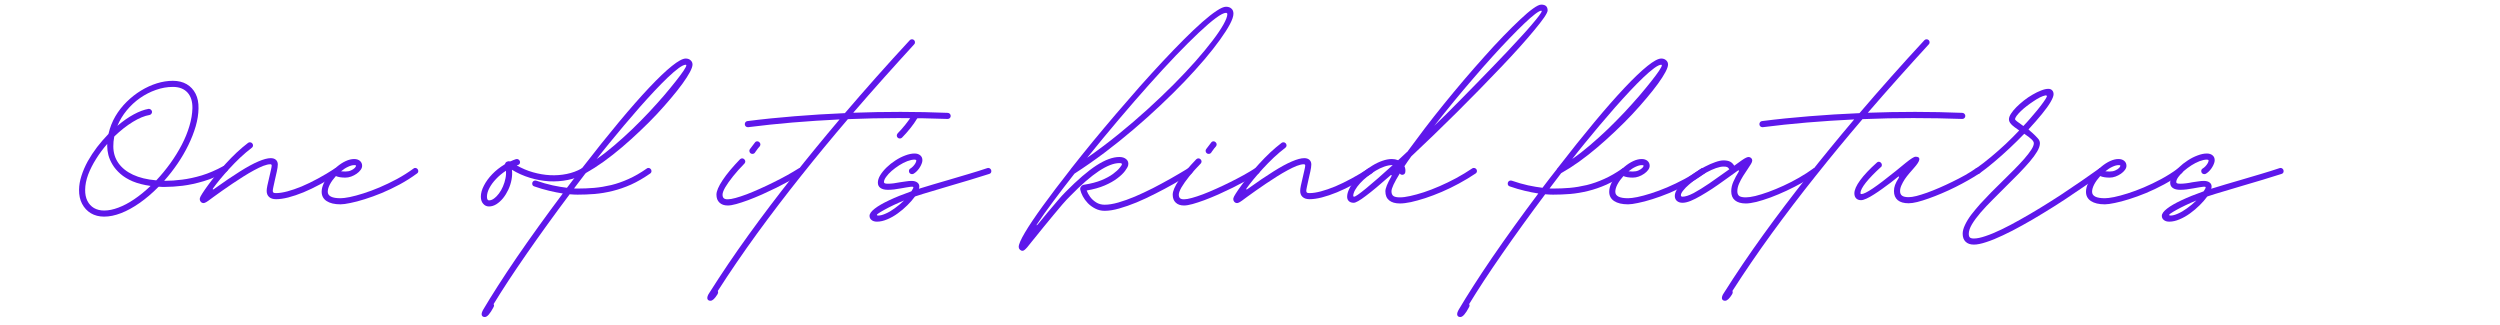 <svg xmlns="http://www.w3.org/2000/svg" xmlns:xlink="http://www.w3.org/1999/xlink" width="538" zoomAndPan="magnify" viewBox="0 0 403.5 52.5" height="70" preserveAspectRatio="xMidYMid meet"><defs><g></g></defs><g fill="#5e17eb" fill-opacity="1"><g transform="translate(9.806, 32.667)"><g><path d="M 26.5 -5.906 C 26.625 -5.906 26.734 -5.852 26.828 -5.75 C 26.93 -5.656 26.984 -5.547 26.984 -5.422 C 26.984 -5.223 26.898 -5.078 26.734 -4.984 C 25.484 -4.297 24.258 -3.773 23.062 -3.422 C 21.863 -3.066 20.738 -2.82 19.688 -2.688 C 18.645 -2.562 17.707 -2.5 16.875 -2.5 C 16.695 -2.5 16.52 -2.5 16.344 -2.5 C 16.176 -2.508 16.004 -2.52 15.828 -2.531 C 15.816 -2.531 15.785 -2.508 15.734 -2.469 C 14.734 -1.457 13.723 -0.598 12.703 0.109 C 11.691 0.816 10.703 1.359 9.734 1.734 C 8.766 2.109 7.852 2.297 7 2.297 C 6.188 2.297 5.473 2.113 4.859 1.75 C 4.254 1.383 3.781 0.875 3.438 0.219 C 3.102 -0.426 2.941 -1.18 2.953 -2.047 C 2.961 -2.773 3.094 -3.523 3.344 -4.297 C 3.594 -5.078 3.93 -5.859 4.359 -6.641 C 4.797 -7.422 5.297 -8.18 5.859 -8.922 C 6.43 -9.66 7.035 -10.359 7.672 -11.016 C 7.691 -11.035 7.707 -11.066 7.719 -11.109 C 7.945 -12.109 8.312 -13.035 8.812 -13.891 C 9.32 -14.754 9.93 -15.535 10.641 -16.234 C 11.359 -16.941 12.129 -17.547 12.953 -18.047 C 13.785 -18.555 14.641 -18.945 15.516 -19.219 C 16.391 -19.488 17.25 -19.625 18.094 -19.625 C 18.957 -19.625 19.703 -19.441 20.328 -19.078 C 20.953 -18.711 21.43 -18.195 21.766 -17.531 C 22.098 -16.875 22.254 -16.086 22.234 -15.172 C 22.223 -14.254 22.07 -13.289 21.781 -12.281 C 21.488 -11.281 21.094 -10.27 20.594 -9.25 C 20.102 -8.238 19.523 -7.242 18.859 -6.266 C 18.191 -5.285 17.469 -4.359 16.688 -3.484 L 16.875 -3.484 C 17.688 -3.484 18.586 -3.547 19.578 -3.672 C 20.578 -3.797 21.641 -4.023 22.766 -4.359 C 23.891 -4.703 25.051 -5.203 26.25 -5.859 C 26.32 -5.891 26.406 -5.906 26.5 -5.906 Z M 15.438 -3.578 C 16.238 -4.43 16.988 -5.344 17.688 -6.312 C 18.383 -7.281 19 -8.273 19.531 -9.297 C 20.062 -10.316 20.473 -11.328 20.766 -12.328 C 21.066 -13.328 21.227 -14.285 21.25 -15.203 C 21.27 -16.285 21.004 -17.129 20.453 -17.734 C 19.898 -18.336 19.113 -18.641 18.094 -18.641 C 17.176 -18.641 16.266 -18.477 15.359 -18.156 C 14.461 -17.844 13.609 -17.406 12.797 -16.844 C 11.992 -16.281 11.273 -15.613 10.641 -14.844 C 10.016 -14.082 9.516 -13.254 9.141 -12.359 C 10.035 -13.117 10.914 -13.734 11.781 -14.203 C 12.645 -14.672 13.441 -14.969 14.172 -15.094 L 14.25 -15.094 C 14.375 -15.094 14.484 -15.039 14.578 -14.938 C 14.68 -14.844 14.734 -14.734 14.734 -14.609 C 14.734 -14.484 14.691 -14.375 14.609 -14.281 C 14.535 -14.188 14.441 -14.129 14.328 -14.109 C 13.523 -13.973 12.629 -13.602 11.641 -13 C 10.648 -12.395 9.656 -11.613 8.656 -10.656 C 8.645 -10.645 8.633 -10.613 8.625 -10.562 C 8.582 -10.32 8.547 -10.07 8.516 -9.812 C 8.492 -9.562 8.484 -9.305 8.484 -9.047 C 8.484 -8.035 8.754 -7.141 9.297 -6.359 C 9.848 -5.578 10.633 -4.945 11.656 -4.469 C 12.688 -3.988 13.926 -3.688 15.375 -3.562 C 15.406 -3.562 15.426 -3.566 15.438 -3.578 Z M 3.938 -2.047 C 3.926 -1.359 4.047 -0.758 4.297 -0.25 C 4.547 0.25 4.898 0.633 5.359 0.906 C 5.828 1.176 6.375 1.312 7 1.312 C 7.719 1.312 8.484 1.156 9.297 0.844 C 10.117 0.539 10.969 0.094 11.844 -0.5 C 12.727 -1.094 13.613 -1.812 14.5 -2.656 C 13.395 -2.812 12.438 -3.055 11.625 -3.391 C 10.82 -3.734 10.156 -4.141 9.625 -4.609 C 9.094 -5.078 8.672 -5.57 8.359 -6.094 C 8.047 -6.613 7.82 -7.129 7.688 -7.641 C 7.562 -8.148 7.5 -8.617 7.5 -9.047 L 7.5 -9.438 C 6.832 -8.676 6.234 -7.867 5.703 -7.016 C 5.172 -6.172 4.742 -5.328 4.422 -4.484 C 4.109 -3.641 3.945 -2.828 3.938 -2.047 Z M 3.938 -2.047 "></path></g></g></g><g fill="#5e17eb" fill-opacity="1"><g transform="translate(34.603, 32.667)"><g><path d="M -1.734 0.109 C -1.941 0.109 -2.102 0.031 -2.219 -0.125 C -2.344 -0.281 -2.383 -0.469 -2.344 -0.688 C -2.312 -0.832 -2.18 -1.082 -1.953 -1.438 C -1.723 -1.801 -1.422 -2.238 -1.047 -2.75 C -0.672 -3.27 -0.238 -3.832 0.25 -4.438 C 0.75 -5.039 1.281 -5.648 1.844 -6.266 C 2.414 -6.891 3.004 -7.488 3.609 -8.062 C 4.223 -8.633 4.832 -9.148 5.438 -9.609 C 5.531 -9.672 5.629 -9.703 5.734 -9.703 C 5.867 -9.703 5.984 -9.656 6.078 -9.562 C 6.18 -9.469 6.234 -9.348 6.234 -9.203 C 6.234 -9.047 6.164 -8.914 6.031 -8.812 C 5.414 -8.344 4.797 -7.816 4.172 -7.234 C 3.555 -6.648 2.969 -6.051 2.406 -5.438 C 1.852 -4.832 1.348 -4.254 0.891 -3.703 C 0.441 -3.148 0.07 -2.672 -0.219 -2.266 C -0.27 -2.191 -0.281 -2.133 -0.25 -2.094 C -0.227 -2.062 -0.164 -2.082 -0.062 -2.156 C 1.551 -3.312 2.941 -4.254 4.109 -4.984 C 5.285 -5.723 6.281 -6.266 7.094 -6.609 C 7.914 -6.961 8.582 -7.141 9.094 -7.141 C 9.445 -7.141 9.723 -7.051 9.922 -6.875 C 10.129 -6.695 10.234 -6.445 10.234 -6.125 C 10.234 -5.844 10.18 -5.469 10.078 -5 C 9.984 -4.539 9.879 -4.082 9.766 -3.625 C 9.68 -3.227 9.602 -2.867 9.531 -2.547 C 9.457 -2.223 9.422 -1.992 9.422 -1.859 C 9.422 -1.734 9.457 -1.641 9.531 -1.578 C 9.602 -1.523 9.742 -1.5 9.953 -1.5 C 10.473 -1.5 11.082 -1.594 11.781 -1.781 C 12.488 -1.969 13.258 -2.234 14.094 -2.578 C 14.926 -2.93 15.797 -3.352 16.703 -3.844 C 17.609 -4.332 18.52 -4.875 19.438 -5.469 C 19.52 -5.531 19.609 -5.562 19.703 -5.562 C 19.836 -5.562 19.953 -5.508 20.047 -5.406 C 20.148 -5.312 20.203 -5.195 20.203 -5.062 C 20.203 -4.875 20.125 -4.738 19.969 -4.656 C 19.008 -4.02 18.055 -3.445 17.109 -2.938 C 16.16 -2.426 15.25 -1.988 14.375 -1.625 C 13.5 -1.27 12.68 -0.992 11.922 -0.797 C 11.172 -0.609 10.516 -0.516 9.953 -0.516 C 9.473 -0.516 9.098 -0.633 8.828 -0.875 C 8.566 -1.113 8.438 -1.441 8.438 -1.859 C 8.438 -2.055 8.473 -2.336 8.547 -2.703 C 8.629 -3.066 8.719 -3.453 8.812 -3.859 C 8.926 -4.316 9.023 -4.75 9.109 -5.156 C 9.203 -5.562 9.25 -5.82 9.25 -5.938 C 9.25 -6.082 9.176 -6.156 9.031 -6.156 C 8.719 -6.156 8.332 -6.066 7.875 -5.891 C 7.426 -5.711 6.926 -5.473 6.375 -5.172 C 5.832 -4.879 5.266 -4.547 4.672 -4.172 C 4.086 -3.805 3.504 -3.426 2.922 -3.031 C 2.336 -2.645 1.785 -2.266 1.266 -1.891 C 0.754 -1.523 0.297 -1.195 -0.109 -0.906 C -0.172 -0.852 -0.234 -0.805 -0.297 -0.766 C -0.359 -0.734 -0.414 -0.691 -0.469 -0.641 C -0.852 -0.348 -1.133 -0.148 -1.312 -0.047 C -1.5 0.055 -1.641 0.109 -1.734 0.109 Z M -1.734 0.109 "></path></g></g></g><g fill="#5e17eb" fill-opacity="1"><g transform="translate(52.9, 32.667)"><g><path d="M 14.125 -5.562 C 14.258 -5.562 14.375 -5.508 14.469 -5.406 C 14.562 -5.312 14.609 -5.195 14.609 -5.062 C 14.609 -4.883 14.539 -4.754 14.406 -4.672 C 13.531 -4.023 12.602 -3.438 11.625 -2.906 C 10.656 -2.383 9.688 -1.922 8.719 -1.516 C 7.75 -1.117 6.832 -0.785 5.969 -0.516 C 5.102 -0.242 4.332 -0.039 3.656 0.094 C 2.977 0.238 2.445 0.312 2.062 0.312 C 1.094 0.312 0.344 0.133 -0.188 -0.219 C -0.719 -0.57 -0.984 -1.07 -0.984 -1.719 C -0.984 -2.156 -0.867 -2.613 -0.641 -3.094 C -0.422 -3.57 -0.125 -4.039 0.25 -4.5 C 0.625 -4.969 1.039 -5.391 1.5 -5.766 C 1.957 -6.148 2.426 -6.453 2.906 -6.672 C 3.383 -6.891 3.836 -7 4.266 -7 C 4.648 -7 4.957 -6.898 5.188 -6.703 C 5.426 -6.504 5.547 -6.238 5.547 -5.906 C 5.547 -5.676 5.461 -5.453 5.297 -5.234 C 5.141 -5.016 4.926 -4.812 4.656 -4.625 C 4.383 -4.438 4.094 -4.285 3.781 -4.172 C 3.469 -4.055 3.148 -4 2.828 -4 C 2.203 -4 1.695 -4.082 1.312 -4.25 C 0.906 -3.801 0.582 -3.352 0.344 -2.906 C 0.113 -2.457 0 -2.062 0 -1.719 C 0 -1.02 0.688 -0.672 2.062 -0.672 C 2.414 -0.672 2.91 -0.734 3.547 -0.859 C 4.191 -0.992 4.926 -1.191 5.75 -1.453 C 6.57 -1.711 7.441 -2.035 8.359 -2.422 C 9.285 -2.816 10.219 -3.266 11.156 -3.766 C 12.094 -4.273 12.984 -4.836 13.828 -5.453 C 13.898 -5.523 14 -5.562 14.125 -5.562 Z M 4.562 -5.906 C 4.562 -5.945 4.547 -5.973 4.516 -5.984 C 4.484 -6.004 4.398 -6.016 4.266 -6.016 C 3.984 -6.016 3.656 -5.926 3.281 -5.75 C 2.906 -5.582 2.523 -5.336 2.141 -5.016 C 2.328 -4.992 2.555 -4.984 2.828 -4.984 C 3.18 -4.984 3.484 -5.039 3.734 -5.156 C 3.992 -5.27 4.195 -5.398 4.344 -5.547 C 4.488 -5.691 4.562 -5.812 4.562 -5.906 Z M 4.562 -5.906 "></path></g></g></g><g fill="#5e17eb" fill-opacity="1"><g transform="translate(65.627, 32.667)"><g></g></g></g><g fill="#5e17eb" fill-opacity="1"><g transform="translate(79.313, 32.667)"><g><path d="M 14.797 -5.562 C 14.922 -5.562 15.031 -5.508 15.125 -5.406 C 15.227 -5.301 15.281 -5.188 15.281 -5.062 C 15.281 -4.875 15.195 -4.727 15.031 -4.625 C 14.219 -4.156 13.32 -3.82 12.344 -3.625 C 11.363 -3.426 10.352 -3.352 9.312 -3.406 C 8.281 -3.469 7.25 -3.656 6.219 -3.969 C 5.195 -4.281 4.227 -4.711 3.312 -5.266 C 3.375 -4.754 3.352 -4.223 3.25 -3.672 C 3.145 -3.117 2.973 -2.582 2.734 -2.062 C 2.492 -1.551 2.207 -1.086 1.875 -0.672 C 1.539 -0.266 1.18 0.055 0.797 0.297 C 0.41 0.535 0.016 0.656 -0.391 0.656 C -0.773 0.656 -1.086 0.508 -1.328 0.219 C -1.578 -0.062 -1.703 -0.441 -1.703 -0.922 C -1.703 -1.492 -1.535 -2.094 -1.203 -2.719 C -0.879 -3.352 -0.43 -3.969 0.141 -4.562 C 0.711 -5.156 1.375 -5.676 2.125 -6.125 C 2.145 -6.145 2.164 -6.172 2.188 -6.203 C 2.238 -6.367 2.336 -6.488 2.484 -6.562 C 2.641 -6.645 2.801 -6.664 2.969 -6.625 C 3.008 -6.613 3.047 -6.613 3.078 -6.625 C 3.211 -6.695 3.352 -6.758 3.5 -6.812 C 3.656 -6.863 3.812 -6.922 3.969 -6.984 C 4.039 -6.992 4.098 -7 4.141 -7 C 4.266 -7 4.375 -6.945 4.469 -6.844 C 4.57 -6.75 4.625 -6.641 4.625 -6.516 C 4.625 -6.266 4.508 -6.102 4.281 -6.031 C 4.258 -6.02 4.234 -6.016 4.203 -6.016 C 4.172 -6.016 4.145 -6.004 4.125 -5.984 C 4.113 -5.984 4.102 -5.977 4.094 -5.969 C 4.926 -5.488 5.801 -5.117 6.719 -4.859 C 7.633 -4.598 8.555 -4.441 9.484 -4.391 C 10.41 -4.348 11.305 -4.414 12.172 -4.594 C 13.035 -4.77 13.828 -5.062 14.547 -5.469 C 14.617 -5.531 14.703 -5.562 14.797 -5.562 Z M -0.391 -0.328 C -0.117 -0.328 0.148 -0.426 0.422 -0.625 C 0.703 -0.832 0.969 -1.102 1.219 -1.438 C 1.469 -1.77 1.68 -2.145 1.859 -2.562 C 2.047 -2.988 2.18 -3.422 2.266 -3.859 C 2.359 -4.297 2.383 -4.711 2.344 -5.109 C 1.738 -4.711 1.207 -4.27 0.75 -3.781 C 0.289 -3.301 -0.066 -2.812 -0.328 -2.312 C -0.586 -1.82 -0.719 -1.359 -0.719 -0.922 C -0.719 -0.523 -0.609 -0.328 -0.391 -0.328 Z M -0.391 -0.328 "></path></g></g></g><g fill="#5e17eb" fill-opacity="1"><g transform="translate(92.71, 32.667)"><g><path d="M 11.953 -5.562 C 12.086 -5.562 12.203 -5.508 12.297 -5.406 C 12.391 -5.312 12.438 -5.195 12.438 -5.062 C 12.438 -4.883 12.363 -4.75 12.219 -4.656 C 11.176 -3.926 10.148 -3.332 9.141 -2.875 C 8.129 -2.426 7.133 -2.082 6.156 -1.844 C 5.176 -1.602 4.211 -1.441 3.266 -1.359 C 2.328 -1.285 1.406 -1.25 0.5 -1.25 C 0.332 -1.25 0.141 -1.254 -0.078 -1.266 C -0.297 -1.273 -0.523 -1.289 -0.766 -1.312 C -1.984 0.312 -3.176 1.93 -4.344 3.547 C -5.508 5.16 -6.625 6.734 -7.688 8.266 C -8.75 9.797 -9.734 11.25 -10.641 12.625 C -11.547 14.008 -12.348 15.273 -13.047 16.422 C -12.941 16.535 -12.945 16.703 -13.062 16.922 C -13.613 17.973 -14.078 18.5 -14.453 18.5 C -14.672 18.5 -14.82 18.43 -14.906 18.297 C -14.988 18.16 -14.992 17.977 -14.922 17.75 C -14.898 17.676 -14.867 17.598 -14.828 17.516 C -14.785 17.441 -14.742 17.363 -14.703 17.281 C -14.047 16.164 -13.258 14.895 -12.344 13.469 C -11.438 12.051 -10.426 10.523 -9.312 8.891 C -8.195 7.266 -7.008 5.578 -5.75 3.828 C -4.488 2.078 -3.195 0.32 -1.875 -1.438 C -2.551 -1.539 -3.285 -1.688 -4.078 -1.875 C -4.867 -2.062 -5.664 -2.297 -6.469 -2.578 C -6.695 -2.648 -6.812 -2.801 -6.812 -3.031 C -6.812 -3.176 -6.766 -3.297 -6.672 -3.391 C -6.578 -3.484 -6.461 -3.531 -6.328 -3.531 C -6.285 -3.531 -6.25 -3.523 -6.219 -3.516 C -6.195 -3.516 -6.172 -3.508 -6.141 -3.5 C -5.242 -3.188 -4.367 -2.938 -3.516 -2.75 C -2.672 -2.57 -1.898 -2.441 -1.203 -2.359 C -0.816 -2.867 -0.43 -3.375 -0.047 -3.875 C 0.336 -4.383 0.727 -4.883 1.125 -5.375 C 1.125 -5.438 1.156 -5.484 1.219 -5.516 L 1.234 -5.531 C 3.379 -8.301 5.363 -10.781 7.188 -12.969 C 9.008 -15.156 10.641 -17.008 12.078 -18.531 C 13.523 -20.062 14.742 -21.223 15.734 -22.016 C 16.734 -22.816 17.477 -23.219 17.969 -23.219 C 18.289 -23.219 18.551 -23.125 18.75 -22.938 C 18.957 -22.758 19.062 -22.531 19.062 -22.25 C 19.062 -21.969 18.922 -21.562 18.641 -21.031 C 18.359 -20.5 17.957 -19.875 17.438 -19.156 C 16.914 -18.438 16.301 -17.66 15.594 -16.828 C 14.895 -15.992 14.125 -15.125 13.281 -14.219 C 12.438 -13.32 11.539 -12.426 10.594 -11.531 C 9.656 -10.633 8.691 -9.766 7.703 -8.922 C 6.711 -8.078 5.719 -7.297 4.719 -6.578 C 3.727 -5.867 2.758 -5.25 1.812 -4.719 L -0.062 -2.25 C 0.039 -2.25 0.141 -2.242 0.234 -2.234 C 0.336 -2.234 0.426 -2.234 0.5 -2.234 C 1.395 -2.234 2.289 -2.27 3.188 -2.344 C 4.094 -2.426 5.008 -2.578 5.938 -2.797 C 6.863 -3.023 7.801 -3.352 8.75 -3.781 C 9.707 -4.207 10.676 -4.766 11.656 -5.453 C 11.727 -5.523 11.828 -5.562 11.953 -5.562 Z M 3.594 -7 C 4.531 -7.645 5.477 -8.379 6.438 -9.203 C 7.406 -10.023 8.363 -10.891 9.312 -11.797 C 10.258 -12.711 11.164 -13.629 12.031 -14.547 C 12.895 -15.473 13.691 -16.359 14.422 -17.203 C 15.148 -18.055 15.785 -18.828 16.328 -19.516 C 16.879 -20.211 17.305 -20.785 17.609 -21.234 C 17.91 -21.691 18.062 -21.984 18.062 -22.109 C 18.062 -22.18 18.031 -22.219 17.969 -22.219 C 17.707 -22.219 17.328 -22.035 16.828 -21.672 C 16.328 -21.305 15.738 -20.801 15.062 -20.156 C 14.395 -19.52 13.672 -18.785 12.891 -17.953 C 12.109 -17.117 11.297 -16.223 10.453 -15.266 C 9.617 -14.316 8.789 -13.352 7.969 -12.375 C 7.156 -11.406 6.375 -10.461 5.625 -9.547 C 4.875 -8.629 4.195 -7.781 3.594 -7 Z M 3.594 -7 "></path></g></g></g><g fill="#5e17eb" fill-opacity="1"><g transform="translate(103.262, 32.667)"><g></g></g></g><g fill="#5e17eb" fill-opacity="1"><g transform="translate(116.947, 32.667)"><g><path d="M 4.484 -7.828 C 4.348 -7.828 4.234 -7.875 4.141 -7.969 C 4.047 -8.062 4 -8.18 4 -8.328 C 4 -8.43 4.035 -8.531 4.109 -8.625 L 4.906 -9.672 C 5 -9.797 5.125 -9.859 5.281 -9.859 C 5.414 -9.859 5.531 -9.805 5.625 -9.703 C 5.727 -9.609 5.781 -9.492 5.781 -9.359 C 5.781 -9.254 5.742 -9.148 5.672 -9.047 C 5.598 -8.984 5.504 -8.875 5.391 -8.719 C 5.285 -8.57 5.188 -8.438 5.094 -8.312 C 5.051 -8.25 5.008 -8.191 4.969 -8.141 C 4.926 -8.098 4.898 -8.055 4.891 -8.016 C 4.785 -7.891 4.648 -7.828 4.484 -7.828 Z M 0.516 0.5 C -0.055 0.5 -0.504 0.344 -0.828 0.031 C -1.148 -0.27 -1.312 -0.695 -1.312 -1.25 C -1.312 -1.812 -0.977 -2.594 -0.312 -3.594 C 0.352 -4.594 1.285 -5.711 2.484 -6.953 C 2.586 -7.055 2.707 -7.109 2.844 -7.109 C 2.969 -7.109 3.082 -7.055 3.188 -6.953 C 3.289 -6.848 3.344 -6.734 3.344 -6.609 C 3.344 -6.492 3.301 -6.383 3.219 -6.281 L 3.203 -6.266 C 2.504 -5.555 1.891 -4.867 1.359 -4.203 C 0.828 -3.535 0.41 -2.945 0.109 -2.438 C -0.18 -1.926 -0.328 -1.531 -0.328 -1.25 C -0.328 -0.977 -0.258 -0.785 -0.125 -0.672 C 0 -0.555 0.211 -0.5 0.516 -0.5 C 0.828 -0.5 1.25 -0.57 1.781 -0.719 C 2.312 -0.863 2.91 -1.062 3.578 -1.312 C 4.254 -1.57 4.961 -1.867 5.703 -2.203 C 6.453 -2.535 7.203 -2.891 7.953 -3.266 C 8.711 -3.641 9.43 -4.016 10.109 -4.391 C 10.797 -4.773 11.41 -5.141 11.953 -5.484 C 12.066 -5.535 12.156 -5.562 12.219 -5.562 C 12.344 -5.562 12.457 -5.508 12.562 -5.406 C 12.664 -5.301 12.719 -5.188 12.719 -5.062 C 12.719 -4.875 12.641 -4.734 12.484 -4.641 C 11.93 -4.297 11.301 -3.926 10.594 -3.531 C 9.883 -3.145 9.145 -2.758 8.375 -2.375 C 7.602 -2 6.828 -1.633 6.047 -1.281 C 5.266 -0.938 4.516 -0.629 3.797 -0.359 C 3.086 -0.098 2.453 0.109 1.891 0.266 C 1.328 0.422 0.867 0.5 0.516 0.5 Z M 0.516 0.5 "></path></g></g></g><g fill="#5e17eb" fill-opacity="1"><g transform="translate(127.772, 32.667)"><g><path d="M 25.188 -14.453 C 25.332 -14.441 25.445 -14.391 25.531 -14.297 C 25.625 -14.203 25.672 -14.086 25.672 -13.953 C 25.672 -13.816 25.625 -13.703 25.531 -13.609 C 25.438 -13.516 25.32 -13.469 25.188 -13.469 L 25.156 -13.469 C 22.582 -13.562 19.941 -13.609 17.234 -13.609 C 14.523 -13.609 11.805 -13.551 9.078 -13.438 C 6.523 -10.457 4.016 -7.414 1.547 -4.312 C -0.922 -1.219 -3.289 1.883 -5.562 5 C -7.832 8.125 -9.953 11.223 -11.922 14.297 C -11.836 14.43 -11.852 14.609 -11.969 14.828 C -12.395 15.523 -12.77 15.875 -13.094 15.875 C -13.312 15.875 -13.461 15.805 -13.547 15.672 C -13.629 15.547 -13.633 15.367 -13.562 15.141 L -13.562 15.125 C -13.508 14.969 -13.422 14.801 -13.297 14.625 C -11.336 11.52 -9.223 8.395 -6.953 5.25 C -4.68 2.102 -2.305 -1.031 0.172 -4.156 C 2.648 -7.289 5.172 -10.367 7.734 -13.391 C 5.141 -13.266 2.598 -13.098 0.109 -12.891 C -2.367 -12.68 -4.738 -12.43 -7 -12.141 L -7.078 -12.141 C -7.211 -12.141 -7.328 -12.188 -7.422 -12.281 C -7.516 -12.375 -7.562 -12.488 -7.562 -12.625 C -7.562 -12.758 -7.52 -12.875 -7.438 -12.969 C -7.352 -13.062 -7.25 -13.113 -7.125 -13.125 C -4.695 -13.438 -2.16 -13.695 0.484 -13.906 C 3.141 -14.125 5.844 -14.289 8.594 -14.406 C 10.25 -16.344 11.945 -18.289 13.688 -20.25 C 15.438 -22.219 17.227 -24.191 19.062 -26.172 C 19.145 -26.273 19.266 -26.328 19.422 -26.328 C 19.555 -26.328 19.672 -26.281 19.766 -26.188 C 19.859 -26.094 19.906 -25.977 19.906 -25.844 C 19.906 -25.695 19.863 -25.586 19.781 -25.516 C 18.164 -23.754 16.531 -21.945 14.875 -20.094 C 13.227 -18.25 11.582 -16.375 9.938 -14.469 C 12.469 -14.562 15.016 -14.609 17.578 -14.609 C 20.148 -14.609 22.688 -14.555 25.188 -14.453 Z M 25.188 -14.453 "></path></g></g></g><g fill="#5e17eb" fill-opacity="1"><g transform="translate(137.023, 32.667)"><g><path d="M 8.219 -10.312 C 8.07 -10.312 7.953 -10.359 7.859 -10.453 C 7.766 -10.547 7.719 -10.66 7.719 -10.797 C 7.719 -10.91 7.766 -11.023 7.859 -11.141 C 8.066 -11.348 8.273 -11.57 8.484 -11.812 C 8.703 -12.062 8.914 -12.316 9.125 -12.578 C 9.531 -13.078 9.891 -13.586 10.203 -14.109 C 10.297 -14.273 10.441 -14.359 10.641 -14.359 C 10.766 -14.359 10.875 -14.305 10.969 -14.203 C 11.07 -14.109 11.125 -13.992 11.125 -13.859 C 11.125 -13.766 11.098 -13.68 11.047 -13.609 C 10.703 -13.023 10.316 -12.473 9.891 -11.953 C 9.672 -11.691 9.453 -11.43 9.234 -11.172 C 9.016 -10.922 8.789 -10.68 8.562 -10.453 C 8.469 -10.359 8.352 -10.312 8.219 -10.312 Z M 8.219 -10.312 "></path></g></g></g><g fill="#5e17eb" fill-opacity="1"><g transform="translate(141.813, 32.667)"><g><path d="M 17.688 -5.562 C 17.832 -5.562 17.953 -5.508 18.047 -5.406 C 18.141 -5.312 18.188 -5.195 18.188 -5.062 C 18.188 -4.812 18.07 -4.656 17.844 -4.594 C 16.906 -4.289 15.898 -3.977 14.828 -3.656 C 13.754 -3.332 12.68 -3.016 11.609 -2.703 C 10.566 -2.391 9.555 -2.086 8.578 -1.797 C 7.609 -1.516 6.719 -1.238 5.906 -0.969 C 5.863 -0.945 5.836 -0.926 5.828 -0.906 C 5.504 -0.457 5.102 0 4.625 0.469 C 4.156 0.938 3.645 1.367 3.094 1.766 C 2.539 2.172 1.973 2.492 1.391 2.734 C 0.805 2.984 0.254 3.109 -0.266 3.109 C -0.641 3.109 -0.93 3.02 -1.141 2.844 C -1.359 2.676 -1.469 2.453 -1.469 2.172 C -1.469 1.828 -1.188 1.438 -0.625 1 C -0.07 0.57 0.703 0.125 1.703 -0.344 C 2.711 -0.82 3.883 -1.297 5.219 -1.766 L 5.297 -1.812 C 5.391 -1.945 5.469 -2.078 5.531 -2.203 C 5.602 -2.328 5.625 -2.414 5.594 -2.469 C 5.562 -2.531 5.441 -2.551 5.234 -2.531 C 5.035 -2.508 4.789 -2.473 4.5 -2.422 C 4.207 -2.379 3.91 -2.328 3.609 -2.266 C 3.254 -2.203 2.891 -2.145 2.516 -2.094 C 2.148 -2.051 1.812 -2.031 1.5 -2.031 C 0.977 -2.031 0.578 -2.129 0.297 -2.328 C 0.016 -2.523 -0.125 -2.812 -0.125 -3.188 C -0.125 -3.562 0 -3.957 0.25 -4.375 C 0.508 -4.801 0.852 -5.223 1.281 -5.641 C 1.707 -6.055 2.18 -6.43 2.703 -6.766 C 3.223 -7.109 3.754 -7.379 4.297 -7.578 C 4.836 -7.785 5.336 -7.891 5.797 -7.891 C 6.18 -7.891 6.488 -7.789 6.719 -7.594 C 6.945 -7.406 7.062 -7.145 7.062 -6.812 C 7.062 -6.719 7.051 -6.625 7.031 -6.531 C 6.938 -6.164 6.758 -5.801 6.5 -5.438 C 6.238 -5.082 5.953 -4.812 5.641 -4.625 C 5.547 -4.582 5.457 -4.562 5.375 -4.562 C 5.238 -4.562 5.125 -4.609 5.031 -4.703 C 4.938 -4.797 4.891 -4.91 4.891 -5.047 C 4.891 -5.242 4.969 -5.383 5.125 -5.469 C 5.281 -5.562 5.43 -5.688 5.578 -5.844 C 5.723 -6 5.844 -6.16 5.938 -6.328 C 6.031 -6.492 6.078 -6.641 6.078 -6.766 C 6.078 -6.816 6.047 -6.852 5.984 -6.875 C 5.93 -6.895 5.867 -6.906 5.797 -6.906 C 5.453 -6.906 5.062 -6.82 4.625 -6.656 C 4.188 -6.488 3.75 -6.266 3.312 -5.984 C 2.875 -5.703 2.469 -5.398 2.094 -5.078 C 1.727 -4.754 1.43 -4.43 1.203 -4.109 C 0.973 -3.797 0.859 -3.52 0.859 -3.281 C 0.859 -3.188 0.906 -3.117 1 -3.078 C 1.102 -3.035 1.27 -3.016 1.5 -3.016 C 1.781 -3.016 2.086 -3.035 2.422 -3.078 C 2.754 -3.117 3.098 -3.176 3.453 -3.25 C 3.773 -3.301 4.098 -3.348 4.422 -3.391 C 4.742 -3.441 5.035 -3.469 5.297 -3.469 C 5.711 -3.469 6.031 -3.379 6.25 -3.203 C 6.477 -3.035 6.582 -2.797 6.562 -2.484 C 6.551 -2.453 6.539 -2.406 6.531 -2.344 C 6.531 -2.289 6.52 -2.242 6.5 -2.203 C 7.219 -2.43 7.988 -2.664 8.812 -2.906 C 9.633 -3.156 10.473 -3.398 11.328 -3.641 C 12.41 -3.961 13.484 -4.281 14.547 -4.594 C 15.609 -4.906 16.602 -5.219 17.531 -5.531 C 17.582 -5.551 17.633 -5.562 17.688 -5.562 Z M -0.062 2.125 C 0.27 2.125 0.664 2.02 1.125 1.812 C 1.594 1.613 2.082 1.328 2.594 0.953 C 3.113 0.586 3.617 0.164 4.109 -0.312 C 3.523 -0.07 2.957 0.176 2.406 0.438 C 1.863 0.695 1.375 0.945 0.938 1.188 C 0.5 1.426 0.156 1.633 -0.094 1.812 C -0.219 1.883 -0.281 1.957 -0.281 2.031 C -0.281 2.094 -0.207 2.125 -0.062 2.125 Z M -0.062 2.125 "></path></g></g></g><g fill="#5e17eb" fill-opacity="1"><g transform="translate(158.126, 32.667)"><g></g></g></g><g fill="#5e17eb" fill-opacity="1"><g transform="translate(171.811, 32.667)"><g><path d="M 20.188 -5.562 C 20.32 -5.562 20.438 -5.508 20.531 -5.406 C 20.625 -5.312 20.672 -5.195 20.672 -5.062 C 20.672 -4.875 20.594 -4.734 20.438 -4.641 C 19.57 -4.117 18.648 -3.578 17.672 -3.016 C 16.691 -2.461 15.688 -1.926 14.656 -1.406 C 13.633 -0.883 12.629 -0.414 11.641 0 C 10.648 0.406 9.711 0.734 8.828 0.984 C 7.953 1.234 7.172 1.359 6.484 1.359 C 5.93 1.359 5.426 1.238 4.969 1 C 4.508 0.77 4.109 0.477 3.766 0.125 C 3.43 -0.227 3.16 -0.598 2.953 -0.984 C 2.754 -1.367 2.617 -1.719 2.547 -2.031 C 2.504 -2.238 2.555 -2.426 2.703 -2.594 C 2.816 -2.738 2.977 -2.828 3.188 -2.859 C 4.258 -3.023 5.18 -3.266 5.953 -3.578 C 6.723 -3.898 7.348 -4.238 7.828 -4.594 C 8.316 -4.957 8.676 -5.285 8.906 -5.578 C 9.145 -5.867 9.266 -6.062 9.266 -6.156 C 9.266 -6.219 9.238 -6.266 9.188 -6.297 C 9.133 -6.328 9.023 -6.344 8.859 -6.344 C 7.953 -6.344 6.844 -5.91 5.531 -5.047 C 4.227 -4.18 2.695 -2.848 0.938 -1.047 C 0.562 -0.68 0.133 -0.223 -0.344 0.328 C -0.82 0.879 -1.316 1.469 -1.828 2.094 C -2.348 2.719 -2.859 3.336 -3.359 3.953 C -3.867 4.566 -4.328 5.133 -4.734 5.656 L -5.219 6.25 C -5.531 6.656 -5.785 6.973 -5.984 7.203 C -6.18 7.43 -6.336 7.586 -6.453 7.672 C -6.566 7.766 -6.672 7.812 -6.766 7.812 C -6.93 7.812 -7.078 7.75 -7.203 7.625 C -7.328 7.5 -7.391 7.352 -7.391 7.188 C -7.391 6.77 -7.055 6 -6.391 4.875 C -5.734 3.758 -4.773 2.332 -3.516 0.594 C -2.266 -1.133 -0.758 -3.117 1 -5.359 C 1.02 -5.398 1.039 -5.43 1.062 -5.453 C 2.176 -6.867 3.348 -8.328 4.578 -9.828 C 5.816 -11.328 7.07 -12.82 8.344 -14.312 C 9.625 -15.812 10.895 -17.273 12.156 -18.703 C 13.426 -20.129 14.66 -21.484 15.859 -22.766 C 17.066 -24.055 18.207 -25.238 19.281 -26.312 C 20.352 -27.383 21.332 -28.312 22.219 -29.094 C 23.113 -29.883 23.891 -30.492 24.547 -30.922 C 25.203 -31.359 25.707 -31.578 26.062 -31.578 C 26.438 -31.578 26.727 -31.477 26.938 -31.281 C 27.156 -31.094 27.266 -30.816 27.266 -30.453 C 27.266 -30.047 27.078 -29.484 26.703 -28.766 C 26.328 -28.055 25.789 -27.219 25.094 -26.25 C 24.406 -25.289 23.578 -24.238 22.609 -23.094 C 21.641 -21.957 20.555 -20.758 19.359 -19.5 C 18.16 -18.25 16.867 -16.973 15.484 -15.672 C 14.109 -14.367 12.66 -13.07 11.141 -11.781 C 9.629 -10.488 8.07 -9.238 6.469 -8.031 C 4.875 -6.832 3.254 -5.703 1.609 -4.641 C 0.379 -3.078 -0.742 -1.609 -1.766 -0.234 C -2.797 1.141 -3.672 2.367 -4.391 3.453 C -4.504 3.609 -4.539 3.688 -4.5 3.688 C -4.457 3.695 -4.383 3.641 -4.281 3.516 C -3.77 2.891 -3.242 2.25 -2.703 1.594 C -2.16 0.938 -1.633 0.316 -1.125 -0.266 C -0.625 -0.859 -0.176 -1.348 0.219 -1.734 C 2.113 -3.648 3.758 -5.062 5.156 -5.969 C 6.562 -6.875 7.797 -7.328 8.859 -7.328 C 9.336 -7.328 9.711 -7.203 9.984 -6.953 C 10.254 -6.711 10.352 -6.398 10.281 -6.016 C 10.238 -5.785 10.07 -5.477 9.781 -5.094 C 9.5 -4.707 9.082 -4.305 8.531 -3.891 C 7.988 -3.473 7.305 -3.086 6.484 -2.734 C 5.66 -2.379 4.691 -2.109 3.578 -1.922 C 3.691 -1.598 3.875 -1.258 4.125 -0.906 C 4.383 -0.551 4.711 -0.25 5.109 0 C 5.504 0.25 5.961 0.375 6.484 0.375 C 7.117 0.375 7.852 0.254 8.688 0.016 C 9.52 -0.223 10.41 -0.539 11.359 -0.938 C 12.305 -1.344 13.273 -1.797 14.266 -2.297 C 15.254 -2.805 16.227 -3.332 17.188 -3.875 C 18.156 -4.426 19.066 -4.961 19.922 -5.484 C 20.016 -5.535 20.102 -5.562 20.188 -5.562 Z M 26.062 -30.594 C 25.727 -30.594 25.188 -30.316 24.438 -29.766 C 23.688 -29.211 22.766 -28.422 21.672 -27.391 C 20.586 -26.367 19.363 -25.148 18 -23.734 C 16.645 -22.316 15.188 -20.734 13.625 -18.984 C 12.07 -17.242 10.453 -15.379 8.766 -13.391 C 7.086 -11.41 5.383 -9.348 3.656 -7.203 C 5.375 -8.398 7.051 -9.66 8.688 -10.984 C 10.32 -12.305 11.883 -13.645 13.375 -15 C 14.875 -16.363 16.281 -17.703 17.594 -19.016 C 18.906 -20.336 20.094 -21.598 21.156 -22.797 C 22.219 -24.004 23.129 -25.109 23.891 -26.109 C 24.66 -27.117 25.25 -27.988 25.656 -28.719 C 26.07 -29.457 26.281 -30.016 26.281 -30.391 C 26.281 -30.461 26.254 -30.516 26.203 -30.547 C 26.16 -30.578 26.113 -30.594 26.062 -30.594 Z M 26.062 -30.594 "></path></g></g></g><g fill="#5e17eb" fill-opacity="1"><g transform="translate(190.587, 32.667)"><g><path d="M 4.484 -7.828 C 4.348 -7.828 4.234 -7.875 4.141 -7.969 C 4.047 -8.062 4 -8.18 4 -8.328 C 4 -8.43 4.035 -8.531 4.109 -8.625 L 4.906 -9.672 C 5 -9.797 5.125 -9.859 5.281 -9.859 C 5.414 -9.859 5.531 -9.805 5.625 -9.703 C 5.727 -9.609 5.781 -9.492 5.781 -9.359 C 5.781 -9.254 5.742 -9.148 5.672 -9.047 C 5.598 -8.984 5.504 -8.875 5.391 -8.719 C 5.285 -8.57 5.188 -8.438 5.094 -8.312 C 5.051 -8.25 5.008 -8.191 4.969 -8.141 C 4.926 -8.098 4.898 -8.055 4.891 -8.016 C 4.785 -7.891 4.648 -7.828 4.484 -7.828 Z M 0.516 0.5 C -0.055 0.5 -0.504 0.344 -0.828 0.031 C -1.148 -0.27 -1.312 -0.695 -1.312 -1.25 C -1.312 -1.812 -0.977 -2.594 -0.312 -3.594 C 0.352 -4.594 1.285 -5.711 2.484 -6.953 C 2.586 -7.055 2.707 -7.109 2.844 -7.109 C 2.969 -7.109 3.082 -7.055 3.188 -6.953 C 3.289 -6.848 3.344 -6.734 3.344 -6.609 C 3.344 -6.492 3.301 -6.383 3.219 -6.281 L 3.203 -6.266 C 2.504 -5.555 1.891 -4.867 1.359 -4.203 C 0.828 -3.535 0.41 -2.945 0.109 -2.438 C -0.18 -1.926 -0.328 -1.531 -0.328 -1.25 C -0.328 -0.977 -0.258 -0.785 -0.125 -0.672 C 0 -0.555 0.211 -0.5 0.516 -0.5 C 0.828 -0.5 1.25 -0.57 1.781 -0.719 C 2.312 -0.863 2.91 -1.062 3.578 -1.312 C 4.254 -1.57 4.961 -1.867 5.703 -2.203 C 6.453 -2.535 7.203 -2.891 7.953 -3.266 C 8.711 -3.641 9.43 -4.016 10.109 -4.391 C 10.797 -4.773 11.41 -5.141 11.953 -5.484 C 12.066 -5.535 12.156 -5.562 12.219 -5.562 C 12.344 -5.562 12.457 -5.508 12.562 -5.406 C 12.664 -5.301 12.719 -5.188 12.719 -5.062 C 12.719 -4.875 12.641 -4.734 12.484 -4.641 C 11.93 -4.297 11.301 -3.926 10.594 -3.531 C 9.883 -3.145 9.145 -2.758 8.375 -2.375 C 7.602 -2 6.828 -1.633 6.047 -1.281 C 5.266 -0.938 4.516 -0.629 3.797 -0.359 C 3.086 -0.098 2.453 0.109 1.891 0.266 C 1.328 0.422 0.867 0.5 0.516 0.5 Z M 0.516 0.5 "></path></g></g></g><g fill="#5e17eb" fill-opacity="1"><g transform="translate(201.412, 32.667)"><g><path d="M -1.734 0.109 C -1.941 0.109 -2.102 0.031 -2.219 -0.125 C -2.344 -0.281 -2.383 -0.469 -2.344 -0.688 C -2.312 -0.832 -2.18 -1.082 -1.953 -1.438 C -1.723 -1.801 -1.422 -2.238 -1.047 -2.75 C -0.672 -3.27 -0.238 -3.832 0.25 -4.438 C 0.75 -5.039 1.281 -5.648 1.844 -6.266 C 2.414 -6.891 3.004 -7.488 3.609 -8.062 C 4.223 -8.633 4.832 -9.148 5.438 -9.609 C 5.531 -9.672 5.629 -9.703 5.734 -9.703 C 5.867 -9.703 5.984 -9.656 6.078 -9.562 C 6.18 -9.469 6.234 -9.348 6.234 -9.203 C 6.234 -9.047 6.164 -8.914 6.031 -8.812 C 5.414 -8.344 4.797 -7.816 4.172 -7.234 C 3.555 -6.648 2.969 -6.051 2.406 -5.438 C 1.852 -4.832 1.348 -4.254 0.891 -3.703 C 0.441 -3.148 0.07 -2.672 -0.219 -2.266 C -0.27 -2.191 -0.281 -2.133 -0.25 -2.094 C -0.227 -2.062 -0.164 -2.082 -0.062 -2.156 C 1.551 -3.312 2.941 -4.254 4.109 -4.984 C 5.285 -5.723 6.281 -6.266 7.094 -6.609 C 7.914 -6.961 8.582 -7.141 9.094 -7.141 C 9.445 -7.141 9.723 -7.051 9.922 -6.875 C 10.129 -6.695 10.234 -6.445 10.234 -6.125 C 10.234 -5.844 10.18 -5.469 10.078 -5 C 9.984 -4.539 9.879 -4.082 9.766 -3.625 C 9.68 -3.227 9.602 -2.867 9.531 -2.547 C 9.457 -2.223 9.422 -1.992 9.422 -1.859 C 9.422 -1.734 9.457 -1.641 9.531 -1.578 C 9.602 -1.523 9.742 -1.5 9.953 -1.5 C 10.473 -1.5 11.082 -1.594 11.781 -1.781 C 12.488 -1.969 13.258 -2.234 14.094 -2.578 C 14.926 -2.93 15.797 -3.352 16.703 -3.844 C 17.609 -4.332 18.52 -4.875 19.438 -5.469 C 19.52 -5.531 19.609 -5.562 19.703 -5.562 C 19.836 -5.562 19.953 -5.508 20.047 -5.406 C 20.148 -5.312 20.203 -5.195 20.203 -5.062 C 20.203 -4.875 20.125 -4.738 19.969 -4.656 C 19.008 -4.02 18.055 -3.445 17.109 -2.938 C 16.16 -2.426 15.25 -1.988 14.375 -1.625 C 13.5 -1.27 12.68 -0.992 11.922 -0.797 C 11.172 -0.609 10.516 -0.516 9.953 -0.516 C 9.473 -0.516 9.098 -0.633 8.828 -0.875 C 8.566 -1.113 8.438 -1.441 8.438 -1.859 C 8.438 -2.055 8.473 -2.336 8.547 -2.703 C 8.629 -3.066 8.719 -3.453 8.812 -3.859 C 8.926 -4.316 9.023 -4.75 9.109 -5.156 C 9.203 -5.562 9.25 -5.82 9.25 -5.938 C 9.25 -6.082 9.176 -6.156 9.031 -6.156 C 8.719 -6.156 8.332 -6.066 7.875 -5.891 C 7.426 -5.711 6.926 -5.473 6.375 -5.172 C 5.832 -4.879 5.266 -4.547 4.672 -4.172 C 4.086 -3.805 3.504 -3.426 2.922 -3.031 C 2.336 -2.645 1.785 -2.266 1.266 -1.891 C 0.754 -1.523 0.297 -1.195 -0.109 -0.906 C -0.172 -0.852 -0.234 -0.805 -0.297 -0.766 C -0.359 -0.734 -0.414 -0.691 -0.469 -0.641 C -0.852 -0.348 -1.133 -0.148 -1.312 -0.047 C -1.5 0.055 -1.641 0.109 -1.734 0.109 Z M -1.734 0.109 "></path></g></g></g><g fill="#5e17eb" fill-opacity="1"><g transform="translate(219.709, 32.667)"><g><path d="M 18.172 -5.562 C 18.305 -5.562 18.422 -5.516 18.516 -5.422 C 18.617 -5.328 18.672 -5.211 18.672 -5.078 C 18.672 -4.898 18.594 -4.758 18.438 -4.656 C 17.582 -4.082 16.691 -3.547 15.766 -3.047 C 14.848 -2.547 13.926 -2.098 13 -1.703 C 12.07 -1.305 11.18 -0.969 10.328 -0.688 C 9.484 -0.414 8.711 -0.203 8.016 -0.047 C 7.316 0.098 6.727 0.172 6.25 0.172 C 5.488 0.172 4.906 0.004 4.5 -0.328 C 4.094 -0.66 3.891 -1.148 3.891 -1.797 C 3.891 -2.266 4.207 -3.055 4.844 -4.172 C 4.914 -4.297 4.926 -4.375 4.875 -4.406 C 4.82 -4.445 4.75 -4.414 4.656 -4.312 C 3.031 -2.875 1.723 -1.785 0.734 -1.047 C -0.242 -0.305 -0.895 0.062 -1.219 0.062 C -1.539 0.062 -1.797 -0.02 -1.984 -0.188 C -2.18 -0.363 -2.281 -0.602 -2.281 -0.906 C -2.281 -1.301 -2.164 -1.727 -1.938 -2.188 C -1.719 -2.645 -1.414 -3.102 -1.031 -3.562 C -0.656 -4.02 -0.223 -4.453 0.266 -4.859 C 0.754 -5.266 1.27 -5.629 1.812 -5.953 C 2.352 -6.285 2.891 -6.539 3.422 -6.719 C 3.961 -6.906 4.469 -7 4.938 -7 C 5.281 -7 5.617 -6.938 5.953 -6.812 C 6.211 -7.051 6.477 -7.297 6.75 -7.547 C 7.02 -7.805 7.297 -8.066 7.578 -8.328 L 7.547 -8.328 C 8.359 -9.441 9.25 -10.633 10.219 -11.906 C 11.188 -13.176 12.207 -14.473 13.281 -15.797 C 14.352 -17.117 15.441 -18.43 16.547 -19.734 C 17.66 -21.035 18.754 -22.285 19.828 -23.484 C 20.898 -24.691 21.93 -25.805 22.922 -26.828 C 23.91 -27.848 24.812 -28.738 25.625 -29.5 C 26.438 -30.27 27.133 -30.863 27.719 -31.281 C 28.312 -31.707 28.754 -31.922 29.047 -31.922 C 29.734 -31.922 30.078 -31.609 30.078 -30.984 C 30.078 -30.773 29.891 -30.395 29.516 -29.844 C 29.141 -29.301 28.613 -28.625 27.938 -27.812 C 27.27 -27 26.477 -26.082 25.562 -25.062 C 24.645 -24.039 23.633 -22.953 22.531 -21.797 C 21.438 -20.648 20.285 -19.457 19.078 -18.219 C 17.879 -16.988 16.648 -15.75 15.391 -14.5 C 14.141 -13.258 12.895 -12.039 11.656 -10.844 C 10.426 -9.656 9.234 -8.52 8.078 -7.438 C 7.867 -7.156 7.672 -6.879 7.484 -6.609 C 7.305 -6.348 7.133 -6.094 6.969 -5.844 C 7.039 -5.695 7.086 -5.539 7.109 -5.375 C 7.129 -5.219 7.129 -5.062 7.109 -4.906 C 7.109 -4.781 7.055 -4.672 6.953 -4.578 C 6.859 -4.492 6.75 -4.453 6.625 -4.453 C 6.438 -4.453 6.301 -4.523 6.219 -4.672 C 5.32 -3.223 4.875 -2.266 4.875 -1.797 C 4.875 -1.441 4.977 -1.188 5.188 -1.031 C 5.395 -0.883 5.75 -0.812 6.25 -0.812 C 6.688 -0.812 7.234 -0.883 7.891 -1.031 C 8.555 -1.176 9.297 -1.379 10.109 -1.641 C 10.922 -1.91 11.77 -2.238 12.656 -2.625 C 13.539 -3.008 14.43 -3.441 15.328 -3.922 C 16.223 -4.41 17.082 -4.93 17.906 -5.484 C 17.977 -5.535 18.066 -5.562 18.172 -5.562 Z M 29.047 -30.938 C 28.859 -30.938 28.523 -30.754 28.047 -30.391 C 27.578 -30.035 26.992 -29.523 26.297 -28.859 C 25.598 -28.191 24.812 -27.406 23.938 -26.5 C 23.07 -25.602 22.145 -24.609 21.156 -23.516 C 20.164 -22.422 19.145 -21.258 18.094 -20.031 C 17.039 -18.812 15.977 -17.551 14.906 -16.25 C 13.844 -14.957 12.801 -13.66 11.781 -12.359 C 12.363 -12.922 13.02 -13.562 13.75 -14.281 C 14.477 -15.008 15.254 -15.789 16.078 -16.625 C 16.898 -17.457 17.738 -18.312 18.594 -19.188 C 19.457 -20.07 20.312 -20.953 21.156 -21.828 C 22.008 -22.711 22.828 -23.566 23.609 -24.391 C 24.391 -25.223 25.113 -26.004 25.781 -26.734 C 26.457 -27.461 27.039 -28.117 27.531 -28.703 C 28.031 -29.285 28.422 -29.766 28.703 -30.141 C 28.984 -30.516 29.125 -30.758 29.125 -30.875 C 29.125 -30.914 29.098 -30.938 29.047 -30.938 Z M -1.156 -0.922 C -0.957 -0.922 -0.316 -1.363 0.766 -2.25 C 1.848 -3.133 3.285 -4.391 5.078 -6.016 L 4.938 -6.016 C 4.562 -6.016 4.145 -5.93 3.688 -5.766 C 3.238 -5.609 2.781 -5.391 2.312 -5.109 C 1.844 -4.828 1.395 -4.516 0.969 -4.172 C 0.539 -3.828 0.156 -3.469 -0.188 -3.094 C -0.531 -2.719 -0.801 -2.352 -1 -2 C -1.195 -1.645 -1.297 -1.328 -1.297 -1.047 C -1.297 -0.961 -1.25 -0.922 -1.156 -0.922 Z M -1.156 -0.922 "></path></g></g></g><g fill="#5e17eb" fill-opacity="1"><g transform="translate(236.473, 32.667)"><g></g></g></g><g fill="#5e17eb" fill-opacity="1"><g transform="translate(250.159, 32.667)"><g><path d="M 11.953 -5.562 C 12.086 -5.562 12.203 -5.508 12.297 -5.406 C 12.391 -5.312 12.438 -5.195 12.438 -5.062 C 12.438 -4.883 12.363 -4.75 12.219 -4.656 C 11.176 -3.926 10.148 -3.332 9.141 -2.875 C 8.129 -2.426 7.133 -2.082 6.156 -1.844 C 5.176 -1.602 4.211 -1.441 3.266 -1.359 C 2.328 -1.285 1.406 -1.25 0.5 -1.25 C 0.332 -1.25 0.141 -1.254 -0.078 -1.266 C -0.297 -1.273 -0.523 -1.289 -0.766 -1.312 C -1.984 0.312 -3.176 1.93 -4.344 3.547 C -5.508 5.16 -6.625 6.734 -7.688 8.266 C -8.75 9.797 -9.734 11.25 -10.641 12.625 C -11.547 14.008 -12.348 15.273 -13.047 16.422 C -12.941 16.535 -12.945 16.703 -13.062 16.922 C -13.613 17.973 -14.078 18.5 -14.453 18.5 C -14.672 18.5 -14.82 18.43 -14.906 18.297 C -14.988 18.16 -14.992 17.977 -14.922 17.75 C -14.898 17.676 -14.867 17.598 -14.828 17.516 C -14.785 17.441 -14.742 17.363 -14.703 17.281 C -14.047 16.164 -13.258 14.895 -12.344 13.469 C -11.438 12.051 -10.426 10.523 -9.312 8.891 C -8.195 7.266 -7.008 5.578 -5.75 3.828 C -4.488 2.078 -3.195 0.32 -1.875 -1.438 C -2.551 -1.539 -3.285 -1.688 -4.078 -1.875 C -4.867 -2.062 -5.664 -2.297 -6.469 -2.578 C -6.695 -2.648 -6.812 -2.801 -6.812 -3.031 C -6.812 -3.176 -6.766 -3.297 -6.672 -3.391 C -6.578 -3.484 -6.461 -3.531 -6.328 -3.531 C -6.285 -3.531 -6.25 -3.523 -6.219 -3.516 C -6.195 -3.516 -6.172 -3.508 -6.141 -3.5 C -5.242 -3.188 -4.367 -2.938 -3.516 -2.75 C -2.672 -2.57 -1.898 -2.441 -1.203 -2.359 C -0.816 -2.867 -0.43 -3.375 -0.047 -3.875 C 0.336 -4.383 0.727 -4.883 1.125 -5.375 C 1.125 -5.438 1.156 -5.484 1.219 -5.516 L 1.234 -5.531 C 3.379 -8.301 5.363 -10.781 7.188 -12.969 C 9.008 -15.156 10.641 -17.008 12.078 -18.531 C 13.523 -20.062 14.742 -21.223 15.734 -22.016 C 16.734 -22.816 17.477 -23.219 17.969 -23.219 C 18.289 -23.219 18.551 -23.125 18.75 -22.938 C 18.957 -22.758 19.062 -22.531 19.062 -22.25 C 19.062 -21.969 18.922 -21.562 18.641 -21.031 C 18.359 -20.5 17.957 -19.875 17.438 -19.156 C 16.914 -18.438 16.301 -17.66 15.594 -16.828 C 14.895 -15.992 14.125 -15.125 13.281 -14.219 C 12.438 -13.32 11.539 -12.426 10.594 -11.531 C 9.656 -10.633 8.691 -9.766 7.703 -8.922 C 6.711 -8.078 5.719 -7.297 4.719 -6.578 C 3.727 -5.867 2.758 -5.25 1.812 -4.719 L -0.062 -2.25 C 0.039 -2.25 0.141 -2.242 0.234 -2.234 C 0.336 -2.234 0.426 -2.234 0.5 -2.234 C 1.395 -2.234 2.289 -2.27 3.188 -2.344 C 4.094 -2.426 5.008 -2.578 5.938 -2.797 C 6.863 -3.023 7.801 -3.352 8.75 -3.781 C 9.707 -4.207 10.676 -4.766 11.656 -5.453 C 11.727 -5.523 11.828 -5.562 11.953 -5.562 Z M 3.594 -7 C 4.531 -7.645 5.477 -8.379 6.438 -9.203 C 7.406 -10.023 8.363 -10.891 9.312 -11.797 C 10.258 -12.711 11.164 -13.629 12.031 -14.547 C 12.895 -15.473 13.691 -16.359 14.422 -17.203 C 15.148 -18.055 15.785 -18.828 16.328 -19.516 C 16.879 -20.211 17.305 -20.785 17.609 -21.234 C 17.91 -21.691 18.062 -21.984 18.062 -22.109 C 18.062 -22.18 18.031 -22.219 17.969 -22.219 C 17.707 -22.219 17.328 -22.035 16.828 -21.672 C 16.328 -21.305 15.738 -20.801 15.062 -20.156 C 14.395 -19.52 13.672 -18.785 12.891 -17.953 C 12.109 -17.117 11.297 -16.223 10.453 -15.266 C 9.617 -14.316 8.789 -13.352 7.969 -12.375 C 7.156 -11.406 6.375 -10.461 5.625 -9.547 C 4.875 -8.629 4.195 -7.781 3.594 -7 Z M 3.594 -7 "></path></g></g></g><g fill="#5e17eb" fill-opacity="1"><g transform="translate(260.71, 32.667)"><g><path d="M 14.125 -5.562 C 14.258 -5.562 14.375 -5.508 14.469 -5.406 C 14.562 -5.312 14.609 -5.195 14.609 -5.062 C 14.609 -4.883 14.539 -4.754 14.406 -4.672 C 13.531 -4.023 12.602 -3.438 11.625 -2.906 C 10.656 -2.383 9.688 -1.922 8.719 -1.516 C 7.75 -1.117 6.832 -0.785 5.969 -0.516 C 5.102 -0.242 4.332 -0.039 3.656 0.094 C 2.977 0.238 2.445 0.312 2.062 0.312 C 1.094 0.312 0.344 0.133 -0.188 -0.219 C -0.719 -0.57 -0.984 -1.07 -0.984 -1.719 C -0.984 -2.156 -0.867 -2.613 -0.641 -3.094 C -0.422 -3.57 -0.125 -4.039 0.25 -4.5 C 0.625 -4.969 1.039 -5.391 1.5 -5.766 C 1.957 -6.148 2.426 -6.453 2.906 -6.672 C 3.383 -6.891 3.836 -7 4.266 -7 C 4.648 -7 4.957 -6.898 5.188 -6.703 C 5.426 -6.504 5.547 -6.238 5.547 -5.906 C 5.547 -5.676 5.461 -5.453 5.297 -5.234 C 5.141 -5.016 4.926 -4.812 4.656 -4.625 C 4.383 -4.438 4.094 -4.285 3.781 -4.172 C 3.469 -4.055 3.148 -4 2.828 -4 C 2.203 -4 1.695 -4.082 1.312 -4.25 C 0.906 -3.801 0.582 -3.352 0.344 -2.906 C 0.113 -2.457 0 -2.062 0 -1.719 C 0 -1.02 0.688 -0.672 2.062 -0.672 C 2.414 -0.672 2.91 -0.734 3.547 -0.859 C 4.191 -0.992 4.926 -1.191 5.75 -1.453 C 6.57 -1.711 7.441 -2.035 8.359 -2.422 C 9.285 -2.816 10.219 -3.266 11.156 -3.766 C 12.094 -4.273 12.984 -4.836 13.828 -5.453 C 13.898 -5.523 14 -5.562 14.125 -5.562 Z M 4.562 -5.906 C 4.562 -5.945 4.547 -5.973 4.516 -5.984 C 4.484 -6.004 4.398 -6.016 4.266 -6.016 C 3.984 -6.016 3.656 -5.926 3.281 -5.75 C 2.906 -5.582 2.523 -5.336 2.141 -5.016 C 2.328 -4.992 2.555 -4.984 2.828 -4.984 C 3.18 -4.984 3.484 -5.039 3.734 -5.156 C 3.992 -5.27 4.195 -5.398 4.344 -5.547 C 4.488 -5.691 4.562 -5.812 4.562 -5.906 Z M 4.562 -5.906 "></path></g></g></g><g fill="#5e17eb" fill-opacity="1"><g transform="translate(273.437, 32.667)"><g><path d="M 19.484 -5.562 C 19.609 -5.562 19.723 -5.508 19.828 -5.406 C 19.93 -5.301 19.984 -5.188 19.984 -5.062 C 19.984 -4.883 19.91 -4.75 19.766 -4.656 C 19.066 -4.156 18.297 -3.664 17.453 -3.188 C 16.617 -2.719 15.766 -2.281 14.891 -1.875 C 14.016 -1.469 13.16 -1.109 12.328 -0.797 C 11.492 -0.492 10.734 -0.254 10.047 -0.078 C 9.359 0.086 8.789 0.172 8.344 0.172 C 7.582 0.172 7 0.004 6.594 -0.328 C 6.188 -0.66 5.984 -1.148 5.984 -1.797 C 5.984 -2.316 6.102 -2.844 6.344 -3.375 C 6.582 -3.914 6.859 -4.43 7.172 -4.922 C 7.242 -5.047 7.258 -5.125 7.219 -5.156 C 7.176 -5.195 7.102 -5.176 7 -5.094 C 6.906 -5.031 6.812 -4.961 6.719 -4.891 C 6.625 -4.828 6.531 -4.758 6.438 -4.688 C 5.914 -4.312 5.348 -3.906 4.734 -3.469 C 4.129 -3.031 3.516 -2.602 2.891 -2.188 C 2.266 -1.781 1.656 -1.406 1.062 -1.062 C 0.469 -0.719 -0.078 -0.441 -0.578 -0.234 C -1.086 -0.035 -1.52 0.062 -1.875 0.062 C -2.25 0.062 -2.551 -0.035 -2.781 -0.234 C -3.008 -0.43 -3.125 -0.703 -3.125 -1.047 C -3.125 -1.41 -2.977 -1.801 -2.688 -2.219 C -2.406 -2.633 -2.031 -3.055 -1.562 -3.484 C -1.094 -3.922 -0.57 -4.332 0 -4.719 C 0.57 -5.113 1.148 -5.461 1.734 -5.766 C 2.328 -6.078 2.883 -6.32 3.406 -6.5 C 3.938 -6.688 4.379 -6.781 4.734 -6.781 C 5.172 -6.781 5.523 -6.711 5.797 -6.578 C 6.066 -6.441 6.289 -6.223 6.469 -5.922 C 6.988 -6.297 7.395 -6.586 7.688 -6.797 C 7.988 -7.004 8.223 -7.145 8.391 -7.219 C 8.555 -7.289 8.688 -7.328 8.781 -7.328 C 8.945 -7.328 9.086 -7.27 9.203 -7.156 C 9.316 -7.051 9.375 -6.922 9.375 -6.766 C 9.375 -6.609 9.305 -6.422 9.172 -6.203 C 9.047 -5.992 8.875 -5.727 8.656 -5.406 C 8.426 -5.062 8.176 -4.68 7.906 -4.266 C 7.645 -3.848 7.422 -3.426 7.234 -3 C 7.055 -2.582 6.969 -2.18 6.969 -1.797 C 6.969 -1.441 7.07 -1.188 7.281 -1.031 C 7.5 -0.883 7.852 -0.812 8.344 -0.812 C 8.727 -0.812 9.234 -0.883 9.859 -1.031 C 10.492 -1.188 11.203 -1.406 11.984 -1.688 C 12.773 -1.977 13.594 -2.316 14.438 -2.703 C 15.281 -3.086 16.109 -3.516 16.922 -3.984 C 17.742 -4.453 18.504 -4.941 19.203 -5.453 C 19.273 -5.523 19.367 -5.562 19.484 -5.562 Z M 5.672 -5.344 C 5.566 -5.531 5.453 -5.648 5.328 -5.703 C 5.211 -5.754 5.016 -5.781 4.734 -5.781 C 4.398 -5.781 3.992 -5.695 3.516 -5.531 C 3.047 -5.363 2.551 -5.141 2.031 -4.859 C 1.52 -4.586 1.02 -4.281 0.531 -3.938 C 0.039 -3.602 -0.398 -3.258 -0.797 -2.906 C -1.203 -2.562 -1.523 -2.234 -1.766 -1.922 C -2.016 -1.617 -2.141 -1.363 -2.141 -1.156 C -2.141 -1 -2.051 -0.922 -1.875 -0.922 C -1.438 -0.922 -0.844 -1.113 -0.094 -1.5 C 0.645 -1.895 1.504 -2.426 2.484 -3.094 C 3.461 -3.77 4.523 -4.52 5.672 -5.344 Z M 5.672 -5.344 "></path></g></g></g><g fill="#5e17eb" fill-opacity="1"><g transform="translate(291.529, 32.667)"><g><path d="M 25.188 -14.453 C 25.332 -14.441 25.445 -14.391 25.531 -14.297 C 25.625 -14.203 25.672 -14.086 25.672 -13.953 C 25.672 -13.816 25.625 -13.703 25.531 -13.609 C 25.438 -13.516 25.32 -13.469 25.188 -13.469 L 25.156 -13.469 C 22.582 -13.562 19.941 -13.609 17.234 -13.609 C 14.523 -13.609 11.805 -13.551 9.078 -13.438 C 6.523 -10.457 4.016 -7.414 1.547 -4.312 C -0.922 -1.219 -3.289 1.883 -5.562 5 C -7.832 8.125 -9.953 11.223 -11.922 14.297 C -11.836 14.43 -11.852 14.609 -11.969 14.828 C -12.395 15.523 -12.77 15.875 -13.094 15.875 C -13.312 15.875 -13.461 15.805 -13.547 15.672 C -13.629 15.547 -13.633 15.367 -13.562 15.141 L -13.562 15.125 C -13.508 14.969 -13.422 14.801 -13.297 14.625 C -11.336 11.52 -9.223 8.395 -6.953 5.25 C -4.68 2.102 -2.305 -1.031 0.172 -4.156 C 2.648 -7.289 5.172 -10.367 7.734 -13.391 C 5.141 -13.266 2.598 -13.098 0.109 -12.891 C -2.367 -12.68 -4.738 -12.43 -7 -12.141 L -7.078 -12.141 C -7.211 -12.141 -7.328 -12.188 -7.422 -12.281 C -7.516 -12.375 -7.562 -12.488 -7.562 -12.625 C -7.562 -12.758 -7.52 -12.875 -7.438 -12.969 C -7.352 -13.062 -7.25 -13.113 -7.125 -13.125 C -4.695 -13.438 -2.16 -13.695 0.484 -13.906 C 3.141 -14.125 5.844 -14.289 8.594 -14.406 C 10.25 -16.344 11.945 -18.289 13.688 -20.25 C 15.438 -22.219 17.227 -24.191 19.062 -26.172 C 19.145 -26.273 19.266 -26.328 19.422 -26.328 C 19.555 -26.328 19.672 -26.281 19.766 -26.188 C 19.859 -26.094 19.906 -25.977 19.906 -25.844 C 19.906 -25.695 19.863 -25.586 19.781 -25.516 C 18.164 -23.754 16.531 -21.945 14.875 -20.094 C 13.227 -18.25 11.582 -16.375 9.938 -14.469 C 12.469 -14.562 15.016 -14.609 17.578 -14.609 C 20.148 -14.609 22.688 -14.555 25.188 -14.453 Z M 25.188 -14.453 "></path></g></g></g><g fill="#5e17eb" fill-opacity="1"><g transform="translate(300.78, 32.667)"><g><path d="M 18.438 -5.594 C 18.562 -5.594 18.672 -5.539 18.766 -5.438 C 18.867 -5.344 18.922 -5.234 18.922 -5.109 C 18.922 -4.93 18.848 -4.789 18.703 -4.688 C 18.18 -4.332 17.586 -3.969 16.922 -3.594 C 16.266 -3.219 15.57 -2.848 14.844 -2.484 C 14.113 -2.117 13.379 -1.781 12.641 -1.469 C 11.91 -1.156 11.207 -0.879 10.531 -0.641 C 9.852 -0.398 9.234 -0.207 8.672 -0.062 C 8.117 0.07 7.656 0.141 7.281 0.141 C 6.508 0.141 5.922 -0.023 5.516 -0.359 C 5.109 -0.703 4.906 -1.191 4.906 -1.828 C 4.906 -2.16 4.961 -2.488 5.078 -2.812 C 5.203 -3.145 5.395 -3.516 5.656 -3.922 C 5.727 -4.055 5.75 -4.141 5.719 -4.172 C 5.688 -4.203 5.617 -4.176 5.516 -4.094 C 5.18 -3.82 4.801 -3.52 4.375 -3.188 C 3.945 -2.863 3.5 -2.535 3.031 -2.203 C 2.57 -1.867 2.117 -1.562 1.672 -1.281 C 1.234 -1 0.832 -0.773 0.469 -0.609 C 0.102 -0.441 -0.188 -0.359 -0.406 -0.359 C -0.738 -0.359 -1 -0.453 -1.188 -0.641 C -1.383 -0.836 -1.484 -1.109 -1.484 -1.453 C -1.484 -2.016 -1.172 -2.723 -0.547 -3.578 C 0.078 -4.43 0.973 -5.379 2.141 -6.422 C 2.223 -6.516 2.332 -6.562 2.469 -6.562 C 2.594 -6.562 2.703 -6.508 2.797 -6.406 C 2.898 -6.301 2.953 -6.188 2.953 -6.062 C 2.953 -5.883 2.895 -5.758 2.781 -5.688 L 2.797 -5.703 C 1.773 -4.773 0.969 -3.941 0.375 -3.203 C -0.207 -2.461 -0.5 -1.906 -0.5 -1.531 C -0.5 -1.457 -0.484 -1.406 -0.453 -1.375 C -0.422 -1.352 -0.391 -1.344 -0.359 -1.344 C -0.023 -1.344 0.586 -1.645 1.484 -2.25 C 2.379 -2.852 3.609 -3.785 5.172 -5.047 C 5.836 -5.586 6.379 -6.031 6.797 -6.375 C 7.223 -6.719 7.562 -6.969 7.812 -7.125 C 8.07 -7.289 8.27 -7.375 8.406 -7.375 C 8.844 -7.375 9.039 -7.219 9 -6.906 C 8.957 -6.602 8.664 -6.148 8.125 -5.547 C 7.895 -5.285 7.648 -5.004 7.391 -4.703 C 7.129 -4.398 6.883 -4.082 6.656 -3.75 C 6.438 -3.414 6.254 -3.082 6.109 -2.75 C 5.961 -2.426 5.891 -2.117 5.891 -1.828 C 5.891 -1.484 6 -1.234 6.219 -1.078 C 6.438 -0.922 6.789 -0.844 7.281 -0.844 C 7.602 -0.844 8.02 -0.906 8.531 -1.031 C 9.039 -1.164 9.609 -1.344 10.234 -1.562 C 10.867 -1.789 11.535 -2.055 12.234 -2.359 C 12.93 -2.66 13.629 -2.984 14.328 -3.328 C 15.035 -3.672 15.719 -4.023 16.375 -4.391 C 17.031 -4.766 17.617 -5.133 18.141 -5.5 C 18.211 -5.562 18.312 -5.594 18.438 -5.594 Z M 18.438 -5.594 "></path></g></g></g><g fill="#5e17eb" fill-opacity="1"><g transform="translate(317.791, 32.667)"><g><path d="M 0.797 6.812 C 0.211 6.812 -0.234 6.656 -0.547 6.344 C -0.859 6.039 -1.016 5.613 -1.016 5.062 C -1.016 4.633 -0.891 4.16 -0.641 3.641 C -0.398 3.117 -0.066 2.57 0.359 2 C 0.797 1.438 1.285 0.848 1.828 0.234 C 2.379 -0.367 2.957 -0.977 3.562 -1.594 C 4.176 -2.207 4.789 -2.816 5.406 -3.422 C 6.082 -4.078 6.723 -4.711 7.328 -5.328 C 7.93 -5.941 8.469 -6.516 8.938 -7.047 C 9.406 -7.586 9.773 -8.066 10.047 -8.484 C 10.328 -8.91 10.469 -9.266 10.469 -9.547 C 10.469 -9.734 10.348 -9.941 10.109 -10.172 C 9.879 -10.398 9.484 -10.703 8.922 -11.078 C 8.16 -10.285 7.363 -9.5 6.531 -8.719 C 5.695 -7.938 4.863 -7.195 4.031 -6.5 C 3.207 -5.801 2.422 -5.188 1.672 -4.656 C 1.598 -4.594 1.5 -4.562 1.375 -4.562 C 1.238 -4.562 1.125 -4.609 1.031 -4.703 C 0.938 -4.797 0.891 -4.91 0.891 -5.047 C 0.891 -5.223 0.961 -5.359 1.109 -5.453 C 1.93 -6.035 2.75 -6.664 3.562 -7.344 C 4.375 -8.02 5.164 -8.719 5.938 -9.438 C 6.707 -10.164 7.43 -10.891 8.109 -11.609 C 7.484 -12.023 7.051 -12.363 6.812 -12.625 C 6.57 -12.883 6.453 -13.145 6.453 -13.406 C 6.453 -13.676 6.562 -13.977 6.781 -14.312 C 7 -14.656 7.289 -15.008 7.656 -15.375 C 8.02 -15.738 8.426 -16.098 8.875 -16.453 C 9.32 -16.805 9.785 -17.117 10.266 -17.391 C 10.742 -17.672 11.203 -17.895 11.641 -18.062 C 12.086 -18.238 12.477 -18.328 12.812 -18.328 C 13.07 -18.328 13.273 -18.25 13.422 -18.094 C 13.578 -17.938 13.656 -17.723 13.656 -17.453 C 13.656 -17.172 13.492 -16.754 13.172 -16.203 C 12.859 -15.66 12.395 -15.016 11.781 -14.266 C 11.176 -13.523 10.453 -12.695 9.609 -11.781 C 9.703 -11.676 9.805 -11.578 9.922 -11.484 C 10.035 -11.391 10.141 -11.301 10.234 -11.219 C 10.578 -10.906 10.863 -10.617 11.094 -10.359 C 11.332 -10.109 11.453 -9.836 11.453 -9.547 C 11.453 -9.16 11.301 -8.711 11 -8.203 C 10.695 -7.691 10.289 -7.141 9.781 -6.547 C 9.27 -5.953 8.695 -5.328 8.062 -4.672 C 7.426 -4.023 6.773 -3.375 6.109 -2.719 C 5.348 -1.969 4.602 -1.223 3.875 -0.484 C 3.145 0.242 2.484 0.945 1.891 1.625 C 1.305 2.312 0.836 2.945 0.484 3.531 C 0.141 4.113 -0.031 4.625 -0.031 5.062 C -0.031 5.344 0.023 5.539 0.141 5.656 C 0.266 5.77 0.484 5.828 0.797 5.828 C 1.297 5.828 1.922 5.695 2.672 5.438 C 3.43 5.188 4.285 4.832 5.234 4.375 C 6.191 3.914 7.203 3.383 8.266 2.781 C 9.328 2.188 10.422 1.547 11.547 0.859 C 12.672 0.172 13.789 -0.535 14.906 -1.266 C 16.02 -2.004 17.094 -2.727 18.125 -3.438 C 19.156 -4.145 20.113 -4.816 21 -5.453 C 21.07 -5.523 21.164 -5.562 21.281 -5.562 C 21.414 -5.562 21.531 -5.508 21.625 -5.406 C 21.719 -5.312 21.766 -5.195 21.766 -5.062 C 21.766 -4.883 21.695 -4.754 21.562 -4.672 C 20.676 -4.023 19.711 -3.344 18.672 -2.625 C 17.629 -1.906 16.539 -1.172 15.406 -0.422 C 14.281 0.316 13.141 1.035 11.984 1.734 C 10.836 2.441 9.711 3.098 8.609 3.703 C 7.516 4.316 6.473 4.852 5.484 5.312 C 4.504 5.781 3.609 6.145 2.797 6.406 C 1.992 6.676 1.328 6.812 0.797 6.812 Z M 8.781 -12.328 C 9.113 -12.672 9.473 -13.066 9.859 -13.516 C 10.254 -13.961 10.641 -14.414 11.016 -14.875 C 11.398 -15.344 11.727 -15.77 12 -16.156 C 12.281 -16.539 12.469 -16.844 12.562 -17.062 C 12.594 -17.145 12.582 -17.203 12.531 -17.234 C 12.488 -17.273 12.422 -17.285 12.328 -17.266 C 12.086 -17.223 11.801 -17.117 11.469 -16.953 C 11.133 -16.785 10.785 -16.578 10.422 -16.328 C 10.055 -16.086 9.695 -15.832 9.344 -15.562 C 8.988 -15.289 8.664 -15.016 8.375 -14.734 C 8.094 -14.461 7.863 -14.207 7.688 -13.969 C 7.52 -13.738 7.438 -13.551 7.438 -13.406 C 7.438 -13.301 7.883 -12.941 8.781 -12.328 Z M 8.781 -12.328 "></path></g></g></g><g fill="#5e17eb" fill-opacity="1"><g transform="translate(337.662, 32.667)"><g><path d="M 14.125 -5.562 C 14.258 -5.562 14.375 -5.508 14.469 -5.406 C 14.562 -5.312 14.609 -5.195 14.609 -5.062 C 14.609 -4.883 14.539 -4.754 14.406 -4.672 C 13.531 -4.023 12.602 -3.438 11.625 -2.906 C 10.656 -2.383 9.688 -1.922 8.719 -1.516 C 7.75 -1.117 6.832 -0.785 5.969 -0.516 C 5.102 -0.242 4.332 -0.039 3.656 0.094 C 2.977 0.238 2.445 0.312 2.062 0.312 C 1.094 0.312 0.344 0.133 -0.188 -0.219 C -0.719 -0.57 -0.984 -1.07 -0.984 -1.719 C -0.984 -2.156 -0.867 -2.613 -0.641 -3.094 C -0.422 -3.57 -0.125 -4.039 0.25 -4.5 C 0.625 -4.969 1.039 -5.391 1.5 -5.766 C 1.957 -6.148 2.426 -6.453 2.906 -6.672 C 3.383 -6.891 3.836 -7 4.266 -7 C 4.648 -7 4.957 -6.898 5.188 -6.703 C 5.426 -6.504 5.547 -6.238 5.547 -5.906 C 5.547 -5.676 5.461 -5.453 5.297 -5.234 C 5.141 -5.016 4.926 -4.812 4.656 -4.625 C 4.383 -4.438 4.094 -4.285 3.781 -4.172 C 3.469 -4.055 3.148 -4 2.828 -4 C 2.203 -4 1.695 -4.082 1.312 -4.25 C 0.906 -3.801 0.582 -3.352 0.344 -2.906 C 0.113 -2.457 0 -2.062 0 -1.719 C 0 -1.02 0.688 -0.672 2.062 -0.672 C 2.414 -0.672 2.91 -0.734 3.547 -0.859 C 4.191 -0.992 4.926 -1.191 5.75 -1.453 C 6.57 -1.711 7.441 -2.035 8.359 -2.422 C 9.285 -2.816 10.219 -3.266 11.156 -3.766 C 12.094 -4.273 12.984 -4.836 13.828 -5.453 C 13.898 -5.523 14 -5.562 14.125 -5.562 Z M 4.562 -5.906 C 4.562 -5.945 4.547 -5.973 4.516 -5.984 C 4.484 -6.004 4.398 -6.016 4.266 -6.016 C 3.984 -6.016 3.656 -5.926 3.281 -5.75 C 2.906 -5.582 2.523 -5.336 2.141 -5.016 C 2.328 -4.992 2.555 -4.984 2.828 -4.984 C 3.18 -4.984 3.484 -5.039 3.734 -5.156 C 3.992 -5.27 4.195 -5.398 4.344 -5.547 C 4.488 -5.691 4.562 -5.812 4.562 -5.906 Z M 4.562 -5.906 "></path></g></g></g><g fill="#5e17eb" fill-opacity="1"><g transform="translate(350.389, 32.667)"><g><path d="M 17.688 -5.562 C 17.832 -5.562 17.953 -5.508 18.047 -5.406 C 18.141 -5.312 18.188 -5.195 18.188 -5.062 C 18.188 -4.812 18.07 -4.656 17.844 -4.594 C 16.906 -4.289 15.898 -3.977 14.828 -3.656 C 13.754 -3.332 12.68 -3.016 11.609 -2.703 C 10.566 -2.391 9.555 -2.086 8.578 -1.797 C 7.609 -1.516 6.719 -1.238 5.906 -0.969 C 5.863 -0.945 5.836 -0.926 5.828 -0.906 C 5.504 -0.457 5.102 0 4.625 0.469 C 4.156 0.938 3.645 1.367 3.094 1.766 C 2.539 2.172 1.973 2.492 1.391 2.734 C 0.805 2.984 0.254 3.109 -0.266 3.109 C -0.641 3.109 -0.93 3.02 -1.141 2.844 C -1.359 2.676 -1.469 2.453 -1.469 2.172 C -1.469 1.828 -1.188 1.438 -0.625 1 C -0.07 0.57 0.703 0.125 1.703 -0.344 C 2.711 -0.82 3.883 -1.297 5.219 -1.766 L 5.297 -1.812 C 5.391 -1.945 5.469 -2.078 5.531 -2.203 C 5.602 -2.328 5.625 -2.414 5.594 -2.469 C 5.562 -2.531 5.441 -2.551 5.234 -2.531 C 5.035 -2.508 4.789 -2.473 4.5 -2.422 C 4.207 -2.379 3.91 -2.328 3.609 -2.266 C 3.254 -2.203 2.891 -2.145 2.516 -2.094 C 2.148 -2.051 1.812 -2.031 1.5 -2.031 C 0.977 -2.031 0.578 -2.129 0.297 -2.328 C 0.016 -2.523 -0.125 -2.812 -0.125 -3.188 C -0.125 -3.562 0 -3.957 0.25 -4.375 C 0.508 -4.801 0.852 -5.223 1.281 -5.641 C 1.707 -6.055 2.18 -6.43 2.703 -6.766 C 3.223 -7.109 3.754 -7.379 4.297 -7.578 C 4.836 -7.785 5.336 -7.891 5.797 -7.891 C 6.18 -7.891 6.488 -7.789 6.719 -7.594 C 6.945 -7.406 7.062 -7.145 7.062 -6.812 C 7.062 -6.719 7.051 -6.625 7.031 -6.531 C 6.938 -6.164 6.758 -5.801 6.5 -5.438 C 6.238 -5.082 5.953 -4.812 5.641 -4.625 C 5.547 -4.582 5.457 -4.562 5.375 -4.562 C 5.238 -4.562 5.125 -4.609 5.031 -4.703 C 4.938 -4.797 4.891 -4.91 4.891 -5.047 C 4.891 -5.242 4.969 -5.383 5.125 -5.469 C 5.281 -5.562 5.43 -5.688 5.578 -5.844 C 5.723 -6 5.844 -6.16 5.938 -6.328 C 6.031 -6.492 6.078 -6.641 6.078 -6.766 C 6.078 -6.816 6.047 -6.852 5.984 -6.875 C 5.93 -6.895 5.867 -6.906 5.797 -6.906 C 5.453 -6.906 5.062 -6.82 4.625 -6.656 C 4.188 -6.488 3.75 -6.266 3.312 -5.984 C 2.875 -5.703 2.469 -5.398 2.094 -5.078 C 1.727 -4.754 1.43 -4.43 1.203 -4.109 C 0.973 -3.797 0.859 -3.52 0.859 -3.281 C 0.859 -3.188 0.906 -3.117 1 -3.078 C 1.102 -3.035 1.27 -3.016 1.5 -3.016 C 1.781 -3.016 2.086 -3.035 2.422 -3.078 C 2.754 -3.117 3.098 -3.176 3.453 -3.25 C 3.773 -3.301 4.098 -3.348 4.422 -3.391 C 4.742 -3.441 5.035 -3.469 5.297 -3.469 C 5.711 -3.469 6.031 -3.379 6.25 -3.203 C 6.477 -3.035 6.582 -2.797 6.562 -2.484 C 6.551 -2.453 6.539 -2.406 6.531 -2.344 C 6.531 -2.289 6.52 -2.242 6.5 -2.203 C 7.219 -2.43 7.988 -2.664 8.812 -2.906 C 9.633 -3.156 10.473 -3.398 11.328 -3.641 C 12.41 -3.961 13.484 -4.281 14.547 -4.594 C 15.609 -4.906 16.602 -5.219 17.531 -5.531 C 17.582 -5.551 17.633 -5.562 17.688 -5.562 Z M -0.062 2.125 C 0.27 2.125 0.664 2.02 1.125 1.812 C 1.594 1.613 2.082 1.328 2.594 0.953 C 3.113 0.586 3.617 0.164 4.109 -0.312 C 3.523 -0.07 2.957 0.176 2.406 0.438 C 1.863 0.695 1.375 0.945 0.938 1.188 C 0.5 1.426 0.156 1.633 -0.094 1.812 C -0.219 1.883 -0.281 1.957 -0.281 2.031 C -0.281 2.094 -0.207 2.125 -0.062 2.125 Z M -0.062 2.125 "></path></g></g></g></svg>